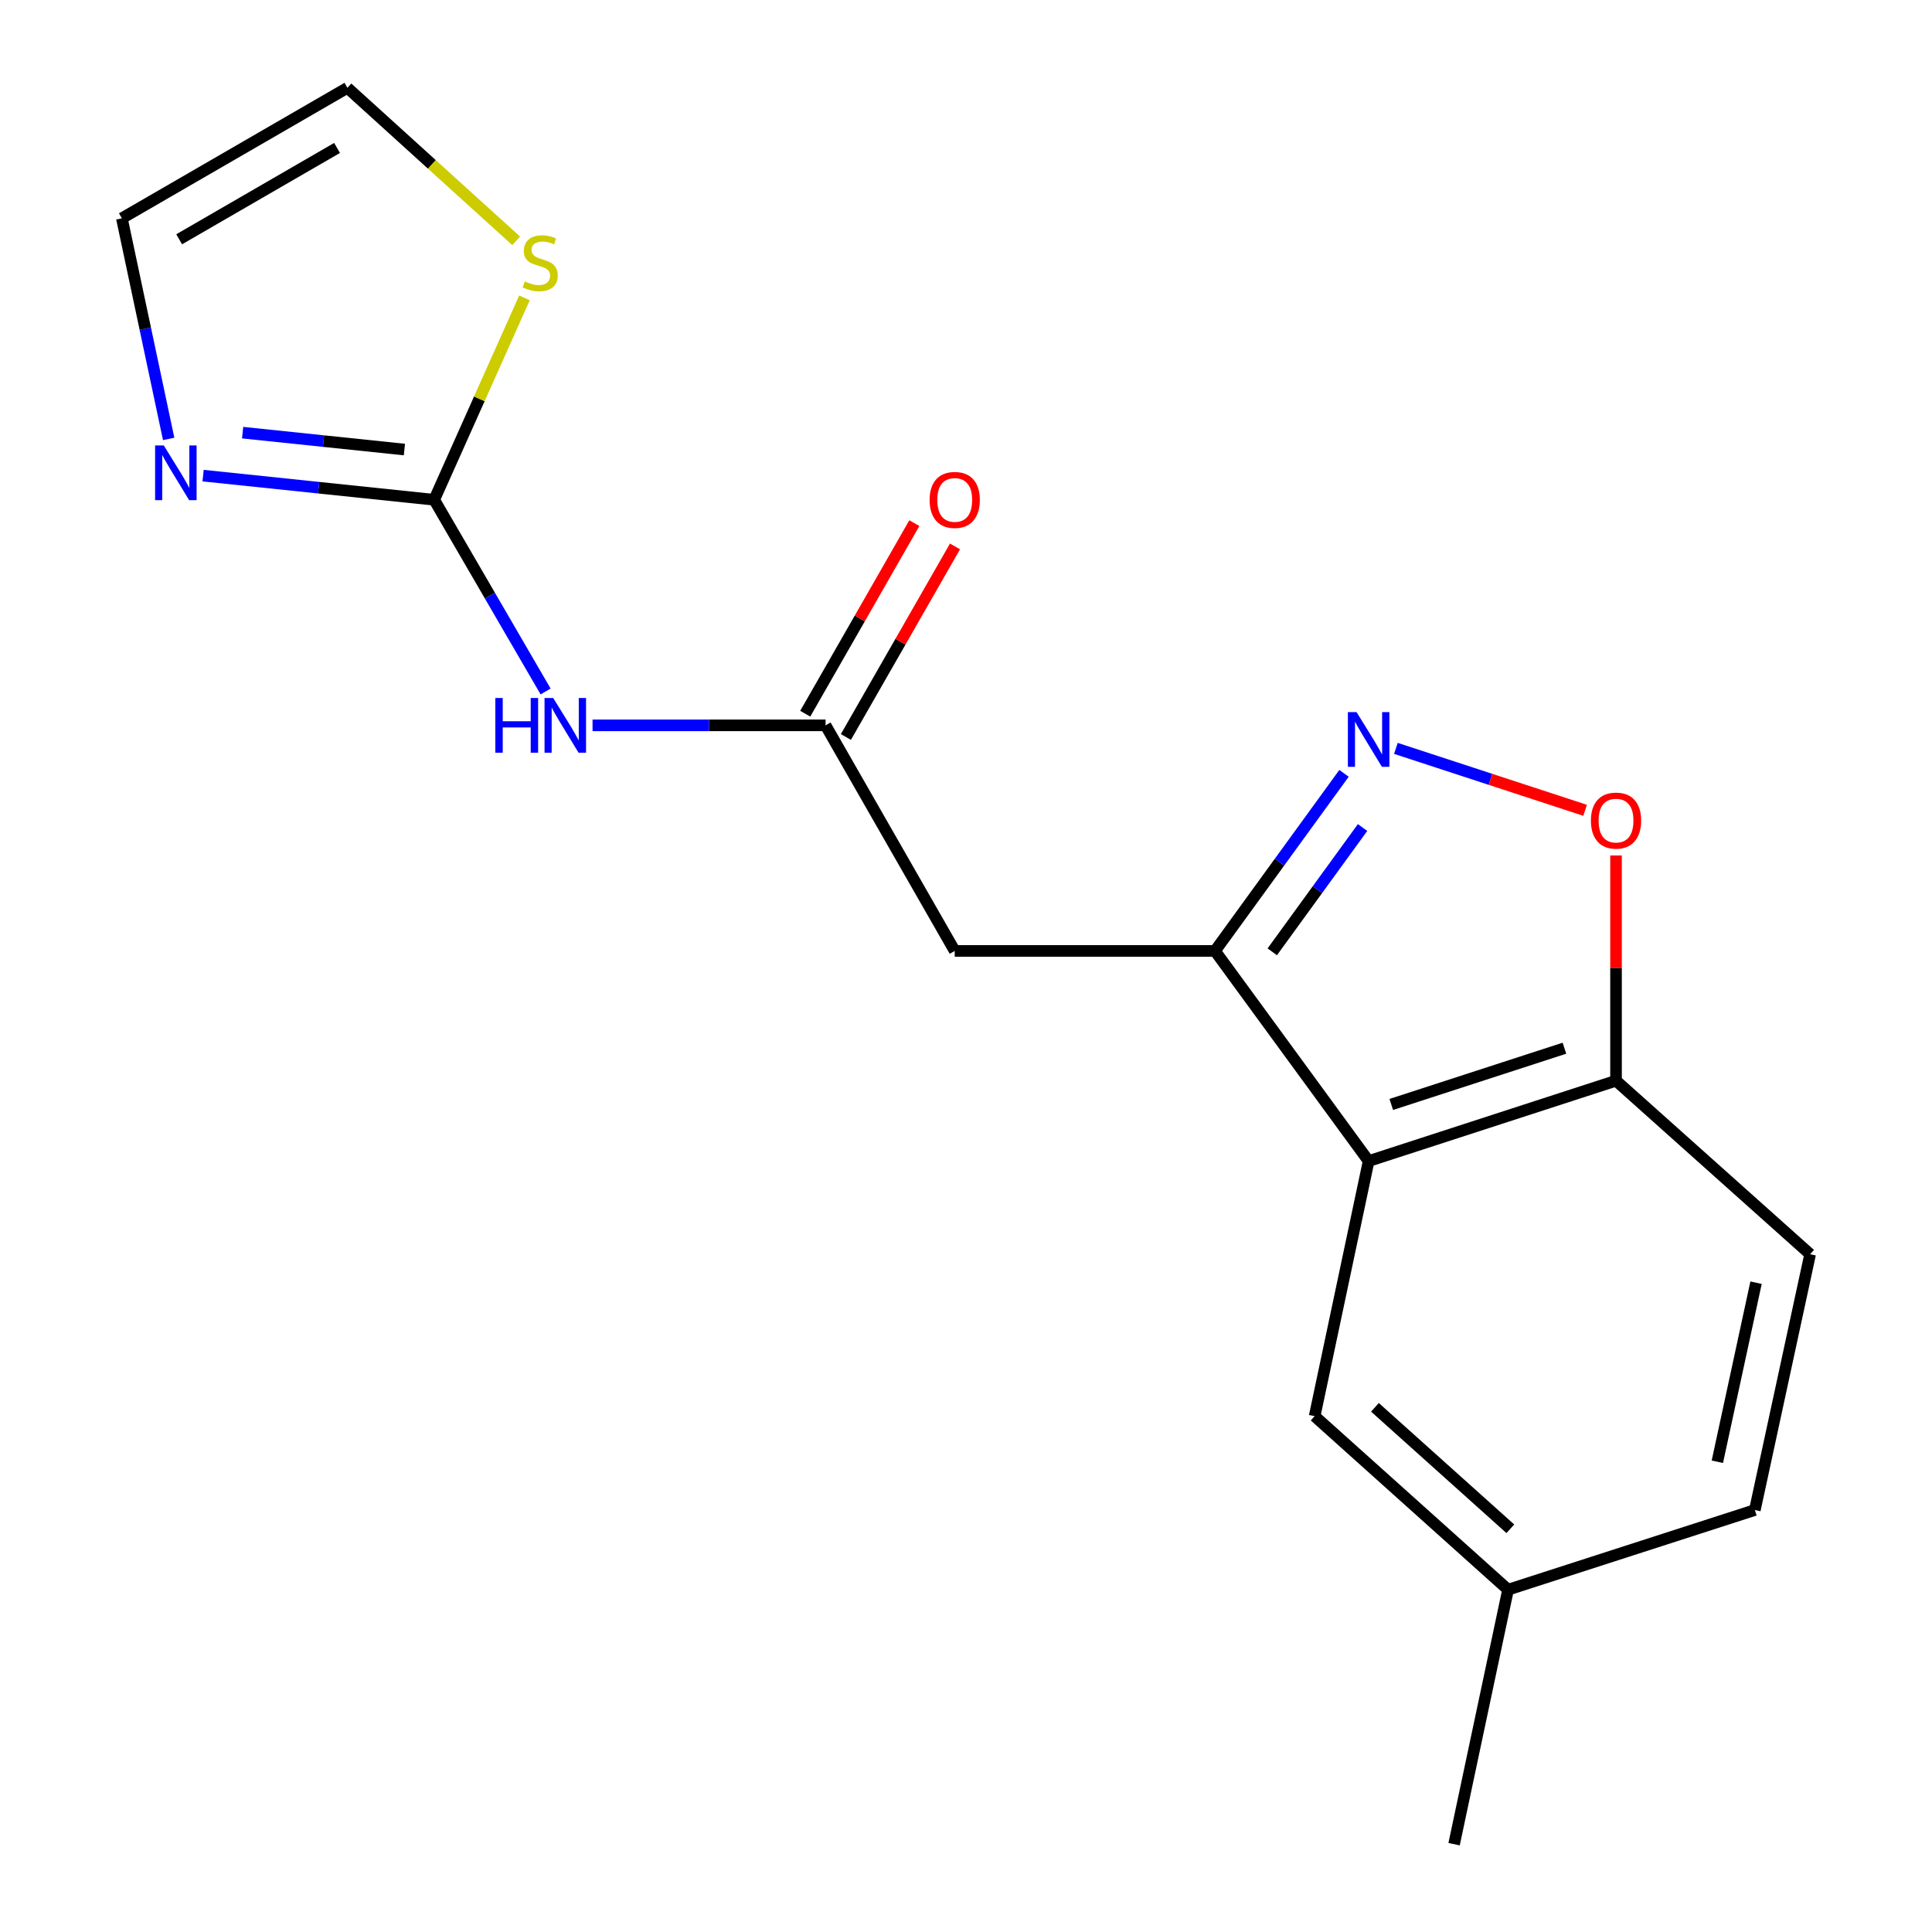 <?xml version='1.0' encoding='iso-8859-1'?>
<svg version='1.1' baseProfile='full'
              xmlns='http://www.w3.org/2000/svg'
                      xmlns:rdkit='http://www.rdkit.org/xml'
                      xmlns:xlink='http://www.w3.org/1999/xlink'
                  xml:space='preserve'
width='1000px' height='1000px' viewBox='0 0 1000 1000'>
<!-- END OF HEADER -->
<rect style='opacity:1.0;fill:#FFFFFF;stroke:none' width='1000' height='1000' x='0' y='0'> </rect>
<path class='bond-0' d='M 628.885,492.199 L 662.272,446.242' style='fill:none;fill-rule:evenodd;stroke:#000000;stroke-width:6px;stroke-linecap:butt;stroke-linejoin:miter;stroke-opacity:1' />
<path class='bond-0' d='M 662.272,446.242 L 695.659,400.285' style='fill:none;fill-rule:evenodd;stroke:#0000FF;stroke-width:6px;stroke-linecap:butt;stroke-linejoin:miter;stroke-opacity:1' />
<path class='bond-0' d='M 658.521,492.666 L 681.893,460.496' style='fill:none;fill-rule:evenodd;stroke:#000000;stroke-width:6px;stroke-linecap:butt;stroke-linejoin:miter;stroke-opacity:1' />
<path class='bond-0' d='M 681.893,460.496 L 705.264,428.326' style='fill:none;fill-rule:evenodd;stroke:#0000FF;stroke-width:6px;stroke-linecap:butt;stroke-linejoin:miter;stroke-opacity:1' />
<path class='bond-2' d='M 628.885,492.199 L 708.404,600.968' style='fill:none;fill-rule:evenodd;stroke:#000000;stroke-width:6px;stroke-linecap:butt;stroke-linejoin:miter;stroke-opacity:1' />
<path class='bond-4' d='M 628.885,492.199 L 494.166,492.199' style='fill:none;fill-rule:evenodd;stroke:#000000;stroke-width:6px;stroke-linecap:butt;stroke-linejoin:miter;stroke-opacity:1' />
<path class='bond-6' d='M 722.512,387.361 L 771.484,403.391' style='fill:none;fill-rule:evenodd;stroke:#0000FF;stroke-width:6px;stroke-linecap:butt;stroke-linejoin:miter;stroke-opacity:1' />
<path class='bond-6' d='M 771.484,403.391 L 820.456,419.421' style='fill:none;fill-rule:evenodd;stroke:#FF0000;stroke-width:6px;stroke-linecap:butt;stroke-linejoin:miter;stroke-opacity:1' />
<path class='bond-1' d='M 224.742,258.681 L 253.573,308.293' style='fill:none;fill-rule:evenodd;stroke:#000000;stroke-width:6px;stroke-linecap:butt;stroke-linejoin:miter;stroke-opacity:1' />
<path class='bond-1' d='M 253.573,308.293 L 282.403,357.904' style='fill:none;fill-rule:evenodd;stroke:#0000FF;stroke-width:6px;stroke-linecap:butt;stroke-linejoin:miter;stroke-opacity:1' />
<path class='bond-7' d='M 224.742,258.681 L 164.932,252.432' style='fill:none;fill-rule:evenodd;stroke:#000000;stroke-width:6px;stroke-linecap:butt;stroke-linejoin:miter;stroke-opacity:1' />
<path class='bond-7' d='M 164.932,252.432 L 105.122,246.183' style='fill:none;fill-rule:evenodd;stroke:#0000FF;stroke-width:6px;stroke-linecap:butt;stroke-linejoin:miter;stroke-opacity:1' />
<path class='bond-7' d='M 209.32,232.686 L 167.453,228.312' style='fill:none;fill-rule:evenodd;stroke:#000000;stroke-width:6px;stroke-linecap:butt;stroke-linejoin:miter;stroke-opacity:1' />
<path class='bond-7' d='M 167.453,228.312 L 125.585,223.937' style='fill:none;fill-rule:evenodd;stroke:#0000FF;stroke-width:6px;stroke-linecap:butt;stroke-linejoin:miter;stroke-opacity:1' />
<path class='bond-9' d='M 224.742,258.681 L 248.103,206.432' style='fill:none;fill-rule:evenodd;stroke:#000000;stroke-width:6px;stroke-linecap:butt;stroke-linejoin:miter;stroke-opacity:1' />
<path class='bond-9' d='M 248.103,206.432 L 271.463,154.182' style='fill:none;fill-rule:evenodd;stroke:#CCCC00;stroke-width:6px;stroke-linecap:butt;stroke-linejoin:miter;stroke-opacity:1' />
<path class='bond-8' d='M 708.404,600.968 L 836.453,559.376' style='fill:none;fill-rule:evenodd;stroke:#000000;stroke-width:6px;stroke-linecap:butt;stroke-linejoin:miter;stroke-opacity:1' />
<path class='bond-8' d='M 720.119,571.664 L 809.753,542.55' style='fill:none;fill-rule:evenodd;stroke:#000000;stroke-width:6px;stroke-linecap:butt;stroke-linejoin:miter;stroke-opacity:1' />
<path class='bond-10' d='M 708.404,600.968 L 680.46,733.006' style='fill:none;fill-rule:evenodd;stroke:#000000;stroke-width:6px;stroke-linecap:butt;stroke-linejoin:miter;stroke-opacity:1' />
<path class='bond-3' d='M 306.701,375.44 L 367.007,375.44' style='fill:none;fill-rule:evenodd;stroke:#0000FF;stroke-width:6px;stroke-linecap:butt;stroke-linejoin:miter;stroke-opacity:1' />
<path class='bond-3' d='M 367.007,375.44 L 427.312,375.44' style='fill:none;fill-rule:evenodd;stroke:#000000;stroke-width:6px;stroke-linecap:butt;stroke-linejoin:miter;stroke-opacity:1' />
<path class='bond-5' d='M 494.166,492.199 L 427.312,375.44' style='fill:none;fill-rule:evenodd;stroke:#000000;stroke-width:6px;stroke-linecap:butt;stroke-linejoin:miter;stroke-opacity:1' />
<path class='bond-13' d='M 437.835,381.466 L 466.073,332.148' style='fill:none;fill-rule:evenodd;stroke:#000000;stroke-width:6px;stroke-linecap:butt;stroke-linejoin:miter;stroke-opacity:1' />
<path class='bond-13' d='M 466.073,332.148 L 494.312,282.83' style='fill:none;fill-rule:evenodd;stroke:#FF0000;stroke-width:6px;stroke-linecap:butt;stroke-linejoin:miter;stroke-opacity:1' />
<path class='bond-13' d='M 416.789,369.415 L 445.027,320.097' style='fill:none;fill-rule:evenodd;stroke:#000000;stroke-width:6px;stroke-linecap:butt;stroke-linejoin:miter;stroke-opacity:1' />
<path class='bond-13' d='M 445.027,320.097 L 473.266,270.78' style='fill:none;fill-rule:evenodd;stroke:#FF0000;stroke-width:6px;stroke-linecap:butt;stroke-linejoin:miter;stroke-opacity:1' />
<path class='bond-18' d='M 836.453,442.786 L 836.453,501.081' style='fill:none;fill-rule:evenodd;stroke:#FF0000;stroke-width:6px;stroke-linecap:butt;stroke-linejoin:miter;stroke-opacity:1' />
<path class='bond-18' d='M 836.453,501.081 L 836.453,559.376' style='fill:none;fill-rule:evenodd;stroke:#000000;stroke-width:6px;stroke-linecap:butt;stroke-linejoin:miter;stroke-opacity:1' />
<path class='bond-11' d='M 87.303,227.184 L 75.19,170.09' style='fill:none;fill-rule:evenodd;stroke:#0000FF;stroke-width:6px;stroke-linecap:butt;stroke-linejoin:miter;stroke-opacity:1' />
<path class='bond-11' d='M 75.19,170.09 L 63.078,112.996' style='fill:none;fill-rule:evenodd;stroke:#000000;stroke-width:6px;stroke-linecap:butt;stroke-linejoin:miter;stroke-opacity:1' />
<path class='bond-14' d='M 836.453,559.376 L 936.923,649.189' style='fill:none;fill-rule:evenodd;stroke:#000000;stroke-width:6px;stroke-linecap:butt;stroke-linejoin:miter;stroke-opacity:1' />
<path class='bond-12' d='M 267.171,124.654 L 223.497,85.054' style='fill:none;fill-rule:evenodd;stroke:#CCCC00;stroke-width:6px;stroke-linecap:butt;stroke-linejoin:miter;stroke-opacity:1' />
<path class='bond-12' d='M 223.497,85.054 L 179.823,45.455' style='fill:none;fill-rule:evenodd;stroke:#000000;stroke-width:6px;stroke-linecap:butt;stroke-linejoin:miter;stroke-opacity:1' />
<path class='bond-15' d='M 680.46,733.006 L 780.566,822.818' style='fill:none;fill-rule:evenodd;stroke:#000000;stroke-width:6px;stroke-linecap:butt;stroke-linejoin:miter;stroke-opacity:1' />
<path class='bond-15' d='M 711.671,728.426 L 781.745,791.295' style='fill:none;fill-rule:evenodd;stroke:#000000;stroke-width:6px;stroke-linecap:butt;stroke-linejoin:miter;stroke-opacity:1' />
<path class='bond-20' d='M 63.078,112.996 L 179.823,45.455' style='fill:none;fill-rule:evenodd;stroke:#000000;stroke-width:6px;stroke-linecap:butt;stroke-linejoin:miter;stroke-opacity:1' />
<path class='bond-20' d='M 92.734,123.856 L 174.456,76.578' style='fill:none;fill-rule:evenodd;stroke:#000000;stroke-width:6px;stroke-linecap:butt;stroke-linejoin:miter;stroke-opacity:1' />
<path class='bond-19' d='M 936.923,649.189 L 908.305,781.59' style='fill:none;fill-rule:evenodd;stroke:#000000;stroke-width:6px;stroke-linecap:butt;stroke-linejoin:miter;stroke-opacity:1' />
<path class='bond-19' d='M 908.926,663.926 L 888.894,756.606' style='fill:none;fill-rule:evenodd;stroke:#000000;stroke-width:6px;stroke-linecap:butt;stroke-linejoin:miter;stroke-opacity:1' />
<path class='bond-16' d='M 780.566,822.818 L 908.305,781.59' style='fill:none;fill-rule:evenodd;stroke:#000000;stroke-width:6px;stroke-linecap:butt;stroke-linejoin:miter;stroke-opacity:1' />
<path class='bond-17' d='M 780.566,822.818 L 752.636,954.545' style='fill:none;fill-rule:evenodd;stroke:#000000;stroke-width:6px;stroke-linecap:butt;stroke-linejoin:miter;stroke-opacity:1' />
<path  class='atom-1' d='M 702.144 368.583
L 711.424 383.583
Q 712.344 385.063, 713.824 387.743
Q 715.304 390.423, 715.384 390.583
L 715.384 368.583
L 719.144 368.583
L 719.144 396.903
L 715.264 396.903
L 705.304 380.503
Q 704.144 378.583, 702.904 376.383
Q 701.704 374.183, 701.344 373.503
L 701.344 396.903
L 697.664 396.903
L 697.664 368.583
L 702.144 368.583
' fill='#0000FF'/>
<path  class='atom-4' d='M 256.374 361.28
L 260.214 361.28
L 260.214 373.32
L 274.694 373.32
L 274.694 361.28
L 278.534 361.28
L 278.534 389.6
L 274.694 389.6
L 274.694 376.52
L 260.214 376.52
L 260.214 389.6
L 256.374 389.6
L 256.374 361.28
' fill='#0000FF'/>
<path  class='atom-4' d='M 286.334 361.28
L 295.614 376.28
Q 296.534 377.76, 298.014 380.44
Q 299.494 383.12, 299.574 383.28
L 299.574 361.28
L 303.334 361.28
L 303.334 389.6
L 299.454 389.6
L 289.494 373.2
Q 288.334 371.28, 287.094 369.08
Q 285.894 366.88, 285.534 366.2
L 285.534 389.6
L 281.854 389.6
L 281.854 361.28
L 286.334 361.28
' fill='#0000FF'/>
<path  class='atom-7' d='M 823.453 424.738
Q 823.453 417.938, 826.813 414.138
Q 830.173 410.338, 836.453 410.338
Q 842.733 410.338, 846.093 414.138
Q 849.453 417.938, 849.453 424.738
Q 849.453 431.618, 846.053 435.538
Q 842.653 439.418, 836.453 439.418
Q 830.213 439.418, 826.813 435.538
Q 823.453 431.658, 823.453 424.738
M 836.453 436.218
Q 840.773 436.218, 843.093 433.338
Q 845.453 430.418, 845.453 424.738
Q 845.453 419.178, 843.093 416.378
Q 840.773 413.538, 836.453 413.538
Q 832.133 413.538, 829.773 416.338
Q 827.453 419.138, 827.453 424.738
Q 827.453 430.458, 829.773 433.338
Q 832.133 436.218, 836.453 436.218
' fill='#FF0000'/>
<path  class='atom-8' d='M 84.761 230.55
L 94.041 245.55
Q 94.961 247.03, 96.441 249.71
Q 97.921 252.39, 98.001 252.55
L 98.001 230.55
L 101.761 230.55
L 101.761 258.87
L 97.881 258.87
L 87.921 242.47
Q 86.761 240.55, 85.521 238.35
Q 84.321 236.15, 83.961 235.47
L 83.961 258.87
L 80.281 258.87
L 80.281 230.55
L 84.761 230.55
' fill='#0000FF'/>
<path  class='atom-10' d='M 271.619 145.661
Q 271.939 145.781, 273.259 146.341
Q 274.579 146.901, 276.019 147.261
Q 277.499 147.581, 278.939 147.581
Q 281.619 147.581, 283.179 146.301
Q 284.739 144.981, 284.739 142.701
Q 284.739 141.141, 283.939 140.181
Q 283.179 139.221, 281.979 138.701
Q 280.779 138.181, 278.779 137.581
Q 276.259 136.821, 274.739 136.101
Q 273.259 135.381, 272.179 133.861
Q 271.139 132.341, 271.139 129.781
Q 271.139 126.221, 273.539 124.021
Q 275.979 121.821, 280.779 121.821
Q 284.059 121.821, 287.779 123.381
L 286.859 126.461
Q 283.459 125.061, 280.899 125.061
Q 278.139 125.061, 276.619 126.221
Q 275.099 127.341, 275.139 129.301
Q 275.139 130.821, 275.899 131.741
Q 276.699 132.661, 277.819 133.181
Q 278.979 133.701, 280.899 134.301
Q 283.459 135.101, 284.979 135.901
Q 286.499 136.701, 287.579 138.341
Q 288.699 139.941, 288.699 142.701
Q 288.699 146.621, 286.059 148.741
Q 283.459 150.821, 279.099 150.821
Q 276.579 150.821, 274.659 150.261
Q 272.779 149.741, 270.539 148.821
L 271.619 145.661
' fill='#CCCC00'/>
<path  class='atom-14' d='M 481.166 258.761
Q 481.166 251.961, 484.526 248.161
Q 487.886 244.361, 494.166 244.361
Q 500.446 244.361, 503.806 248.161
Q 507.166 251.961, 507.166 258.761
Q 507.166 265.641, 503.766 269.561
Q 500.366 273.441, 494.166 273.441
Q 487.926 273.441, 484.526 269.561
Q 481.166 265.681, 481.166 258.761
M 494.166 270.241
Q 498.486 270.241, 500.806 267.361
Q 503.166 264.441, 503.166 258.761
Q 503.166 253.201, 500.806 250.401
Q 498.486 247.561, 494.166 247.561
Q 489.846 247.561, 487.486 250.361
Q 485.166 253.161, 485.166 258.761
Q 485.166 264.481, 487.486 267.361
Q 489.846 270.241, 494.166 270.241
' fill='#FF0000'/>
</svg>
